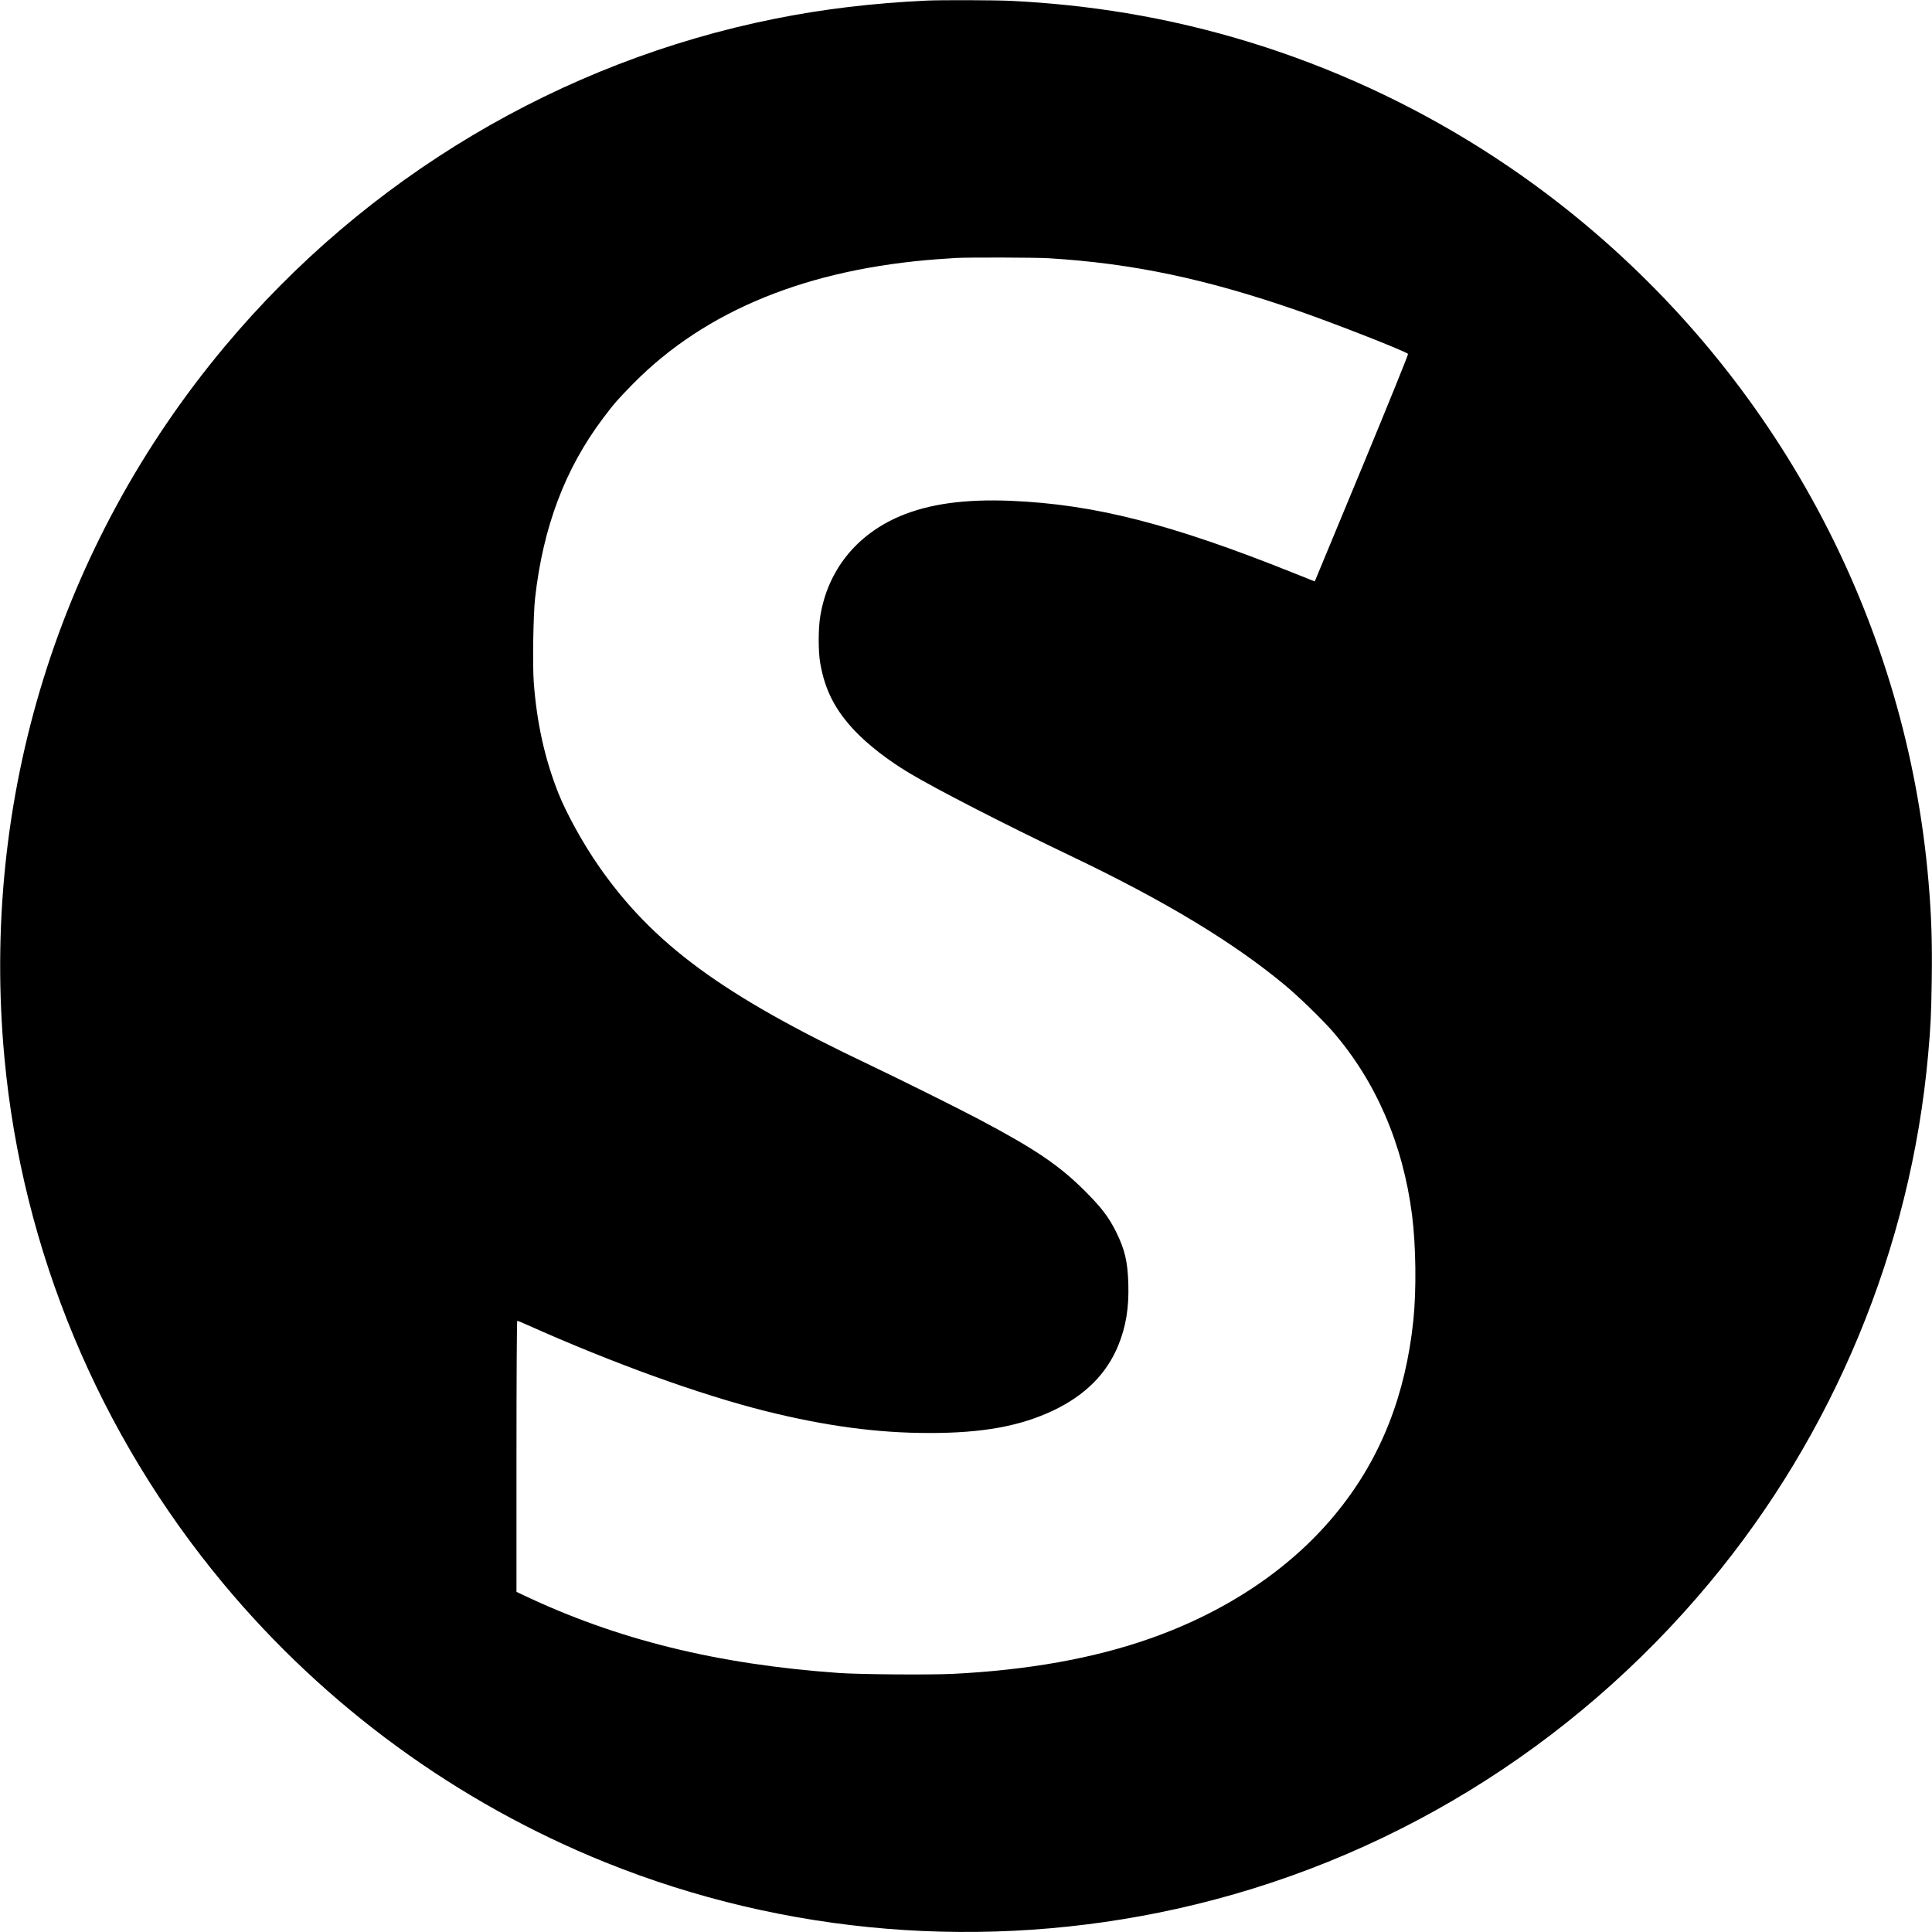 <?xml version="1.0" standalone="no"?>
<!DOCTYPE svg PUBLIC "-//W3C//DTD SVG 20010904//EN"
 "http://www.w3.org/TR/2001/REC-SVG-20010904/DTD/svg10.dtd">
<svg version="1.0" xmlns="http://www.w3.org/2000/svg"
 width="2222pt" height="2222pt" viewBox="0 0 2222 2222"
 preserveAspectRatio="xMidYMid meet">
<g transform="translate(0,2222) scale(0.1,-0.1)"
fill="#000000" stroke="none">
<path d="M10655 22213 c-624 -30 -1181 -96 -1740 -208 -2467 -494 -4706 -1828
-6330 -3770 -1909 -2284 -2811 -5193 -2534 -8180 205 -2213 1085 -4328 2519
-6050 1176 -1413 2689 -2516 4390 -3203 2072 -836 4372 -1024 6571 -536 2393
530 4543 1845 6128 3748 1432 1718 2316 3853 2516 6071 30 339 36 457 42 865
6 443 -3 725 -37 1128 -249 2935 -1672 5658 -3952 7564 -1512 1264 -3339 2105
-5273 2427 -435 72 -866 118 -1324 141 -180 9 -814 11 -976 3z m1405 -2963
c968 -59 1813 -237 2875 -606 426 -148 1225 -462 1259 -494 5 -5 -224 -569
-519 -1282 -291 -700 -534 -1287 -541 -1304 l-13 -31 -248 99 c-1406 563
-2285 787 -3244 828 -530 22 -945 -35 -1279 -177 -503 -214 -830 -624 -916
-1149 -24 -144 -24 -411 0 -544 54 -307 169 -532 393 -771 153 -162 384 -342
628 -488 310 -186 1086 -585 1870 -960 1078 -515 1868 -993 2460 -1487 155
-129 424 -391 540 -524 498 -574 810 -1295 915 -2113 45 -355 51 -863 15
-1212 -89 -857 -372 -1577 -863 -2188 -519 -648 -1270 -1158 -2172 -1474 -647
-227 -1399 -361 -2260 -404 -267 -13 -1064 -7 -1310 10 -1402 99 -2558 384
-3642 901 l-68 32 0 1559 c0 903 4 1559 9 1559 5 0 60 -23 122 -51 985 -440
1977 -798 2734 -988 686 -171 1282 -252 1880 -252 616 -1 1052 79 1435 262
364 175 609 421 742 747 88 217 123 430 115 707 -8 259 -40 393 -142 600 -82
165 -169 279 -350 460 -299 300 -577 489 -1230 834 -245 130 -906 458 -1250
622 -1694 802 -2495 1390 -3121 2291 -180 259 -371 606 -463 838 -156 395
-246 800 -282 1269 -15 206 -6 776 15 971 92 820 345 1490 782 2070 129 172
174 222 347 398 832 843 2012 1323 3517 1432 80 6 168 12 195 13 131 8 919 6
1065 -3z"/>
</g>
</svg>
